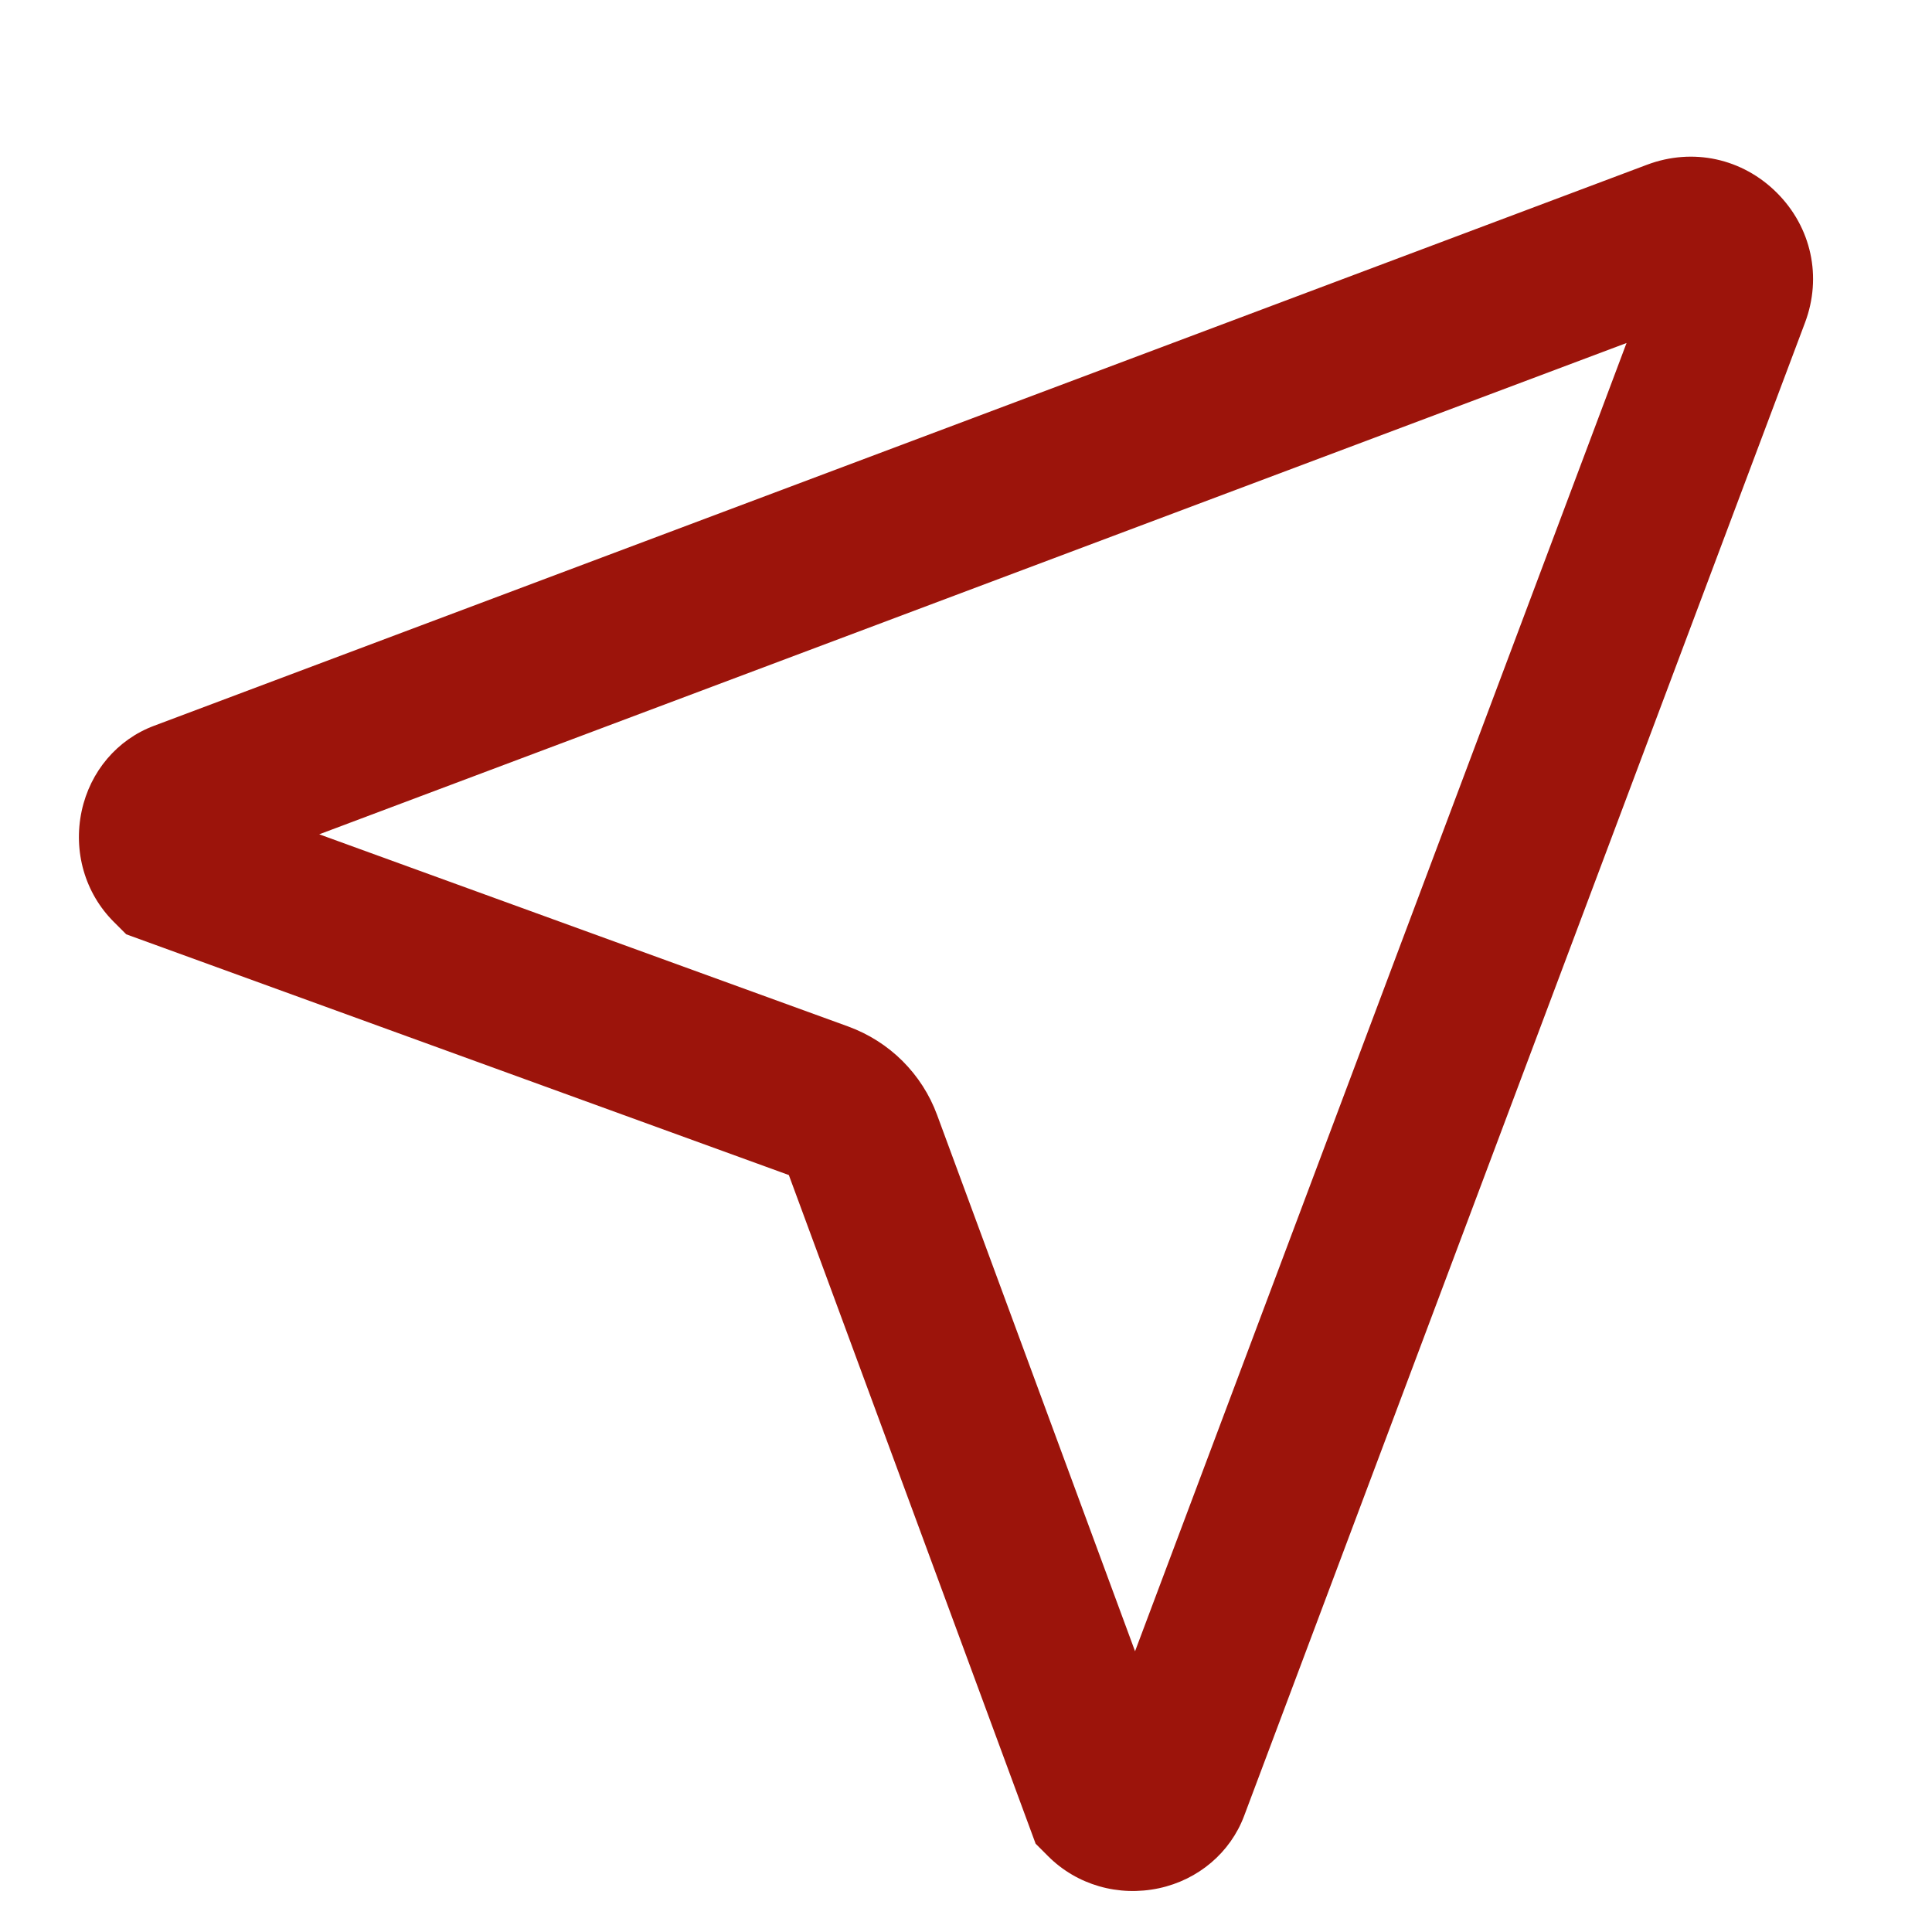 <?xml version="1.0" standalone="no"?><!DOCTYPE svg PUBLIC "-//W3C//DTD SVG 1.1//EN" "http://www.w3.org/Graphics/SVG/1.1/DTD/svg11.dtd"><svg t="1599472740179" class="icon" viewBox="0 0 1024 1024" version="1.1" xmlns="http://www.w3.org/2000/svg" p-id="6693" xmlns:xlink="http://www.w3.org/1999/xlink" width="200" height="200"><defs><style type="text/css"></style></defs><path d="M555.5 983.8l-6.6-6.6-130.8-354.4L66.9 495.2l-6.6-6.6c-15.3-15.3-21.6-37.3-17-58.8 4.5-20.9 18.8-37.8 38.3-45.1L873 87.3c24.2-9.1 50.5-3.4 68.8 14.9 18.3 18.3 24 44.6 14.9 68.8L659.4 962.5c-7.3 19.4-24.2 33.8-45.1 38.3-21.5 4.6-43.5-1.7-58.8-17z m-77.1-421.4c8 8 14.3 17.7 18.3 28.6l104.9 284.2 260.5-693.4-692.9 260.4L449.4 544c11 4 20.9 10.3 29 18.4z" fill="#9c140b" p-id="6694"></path></svg>